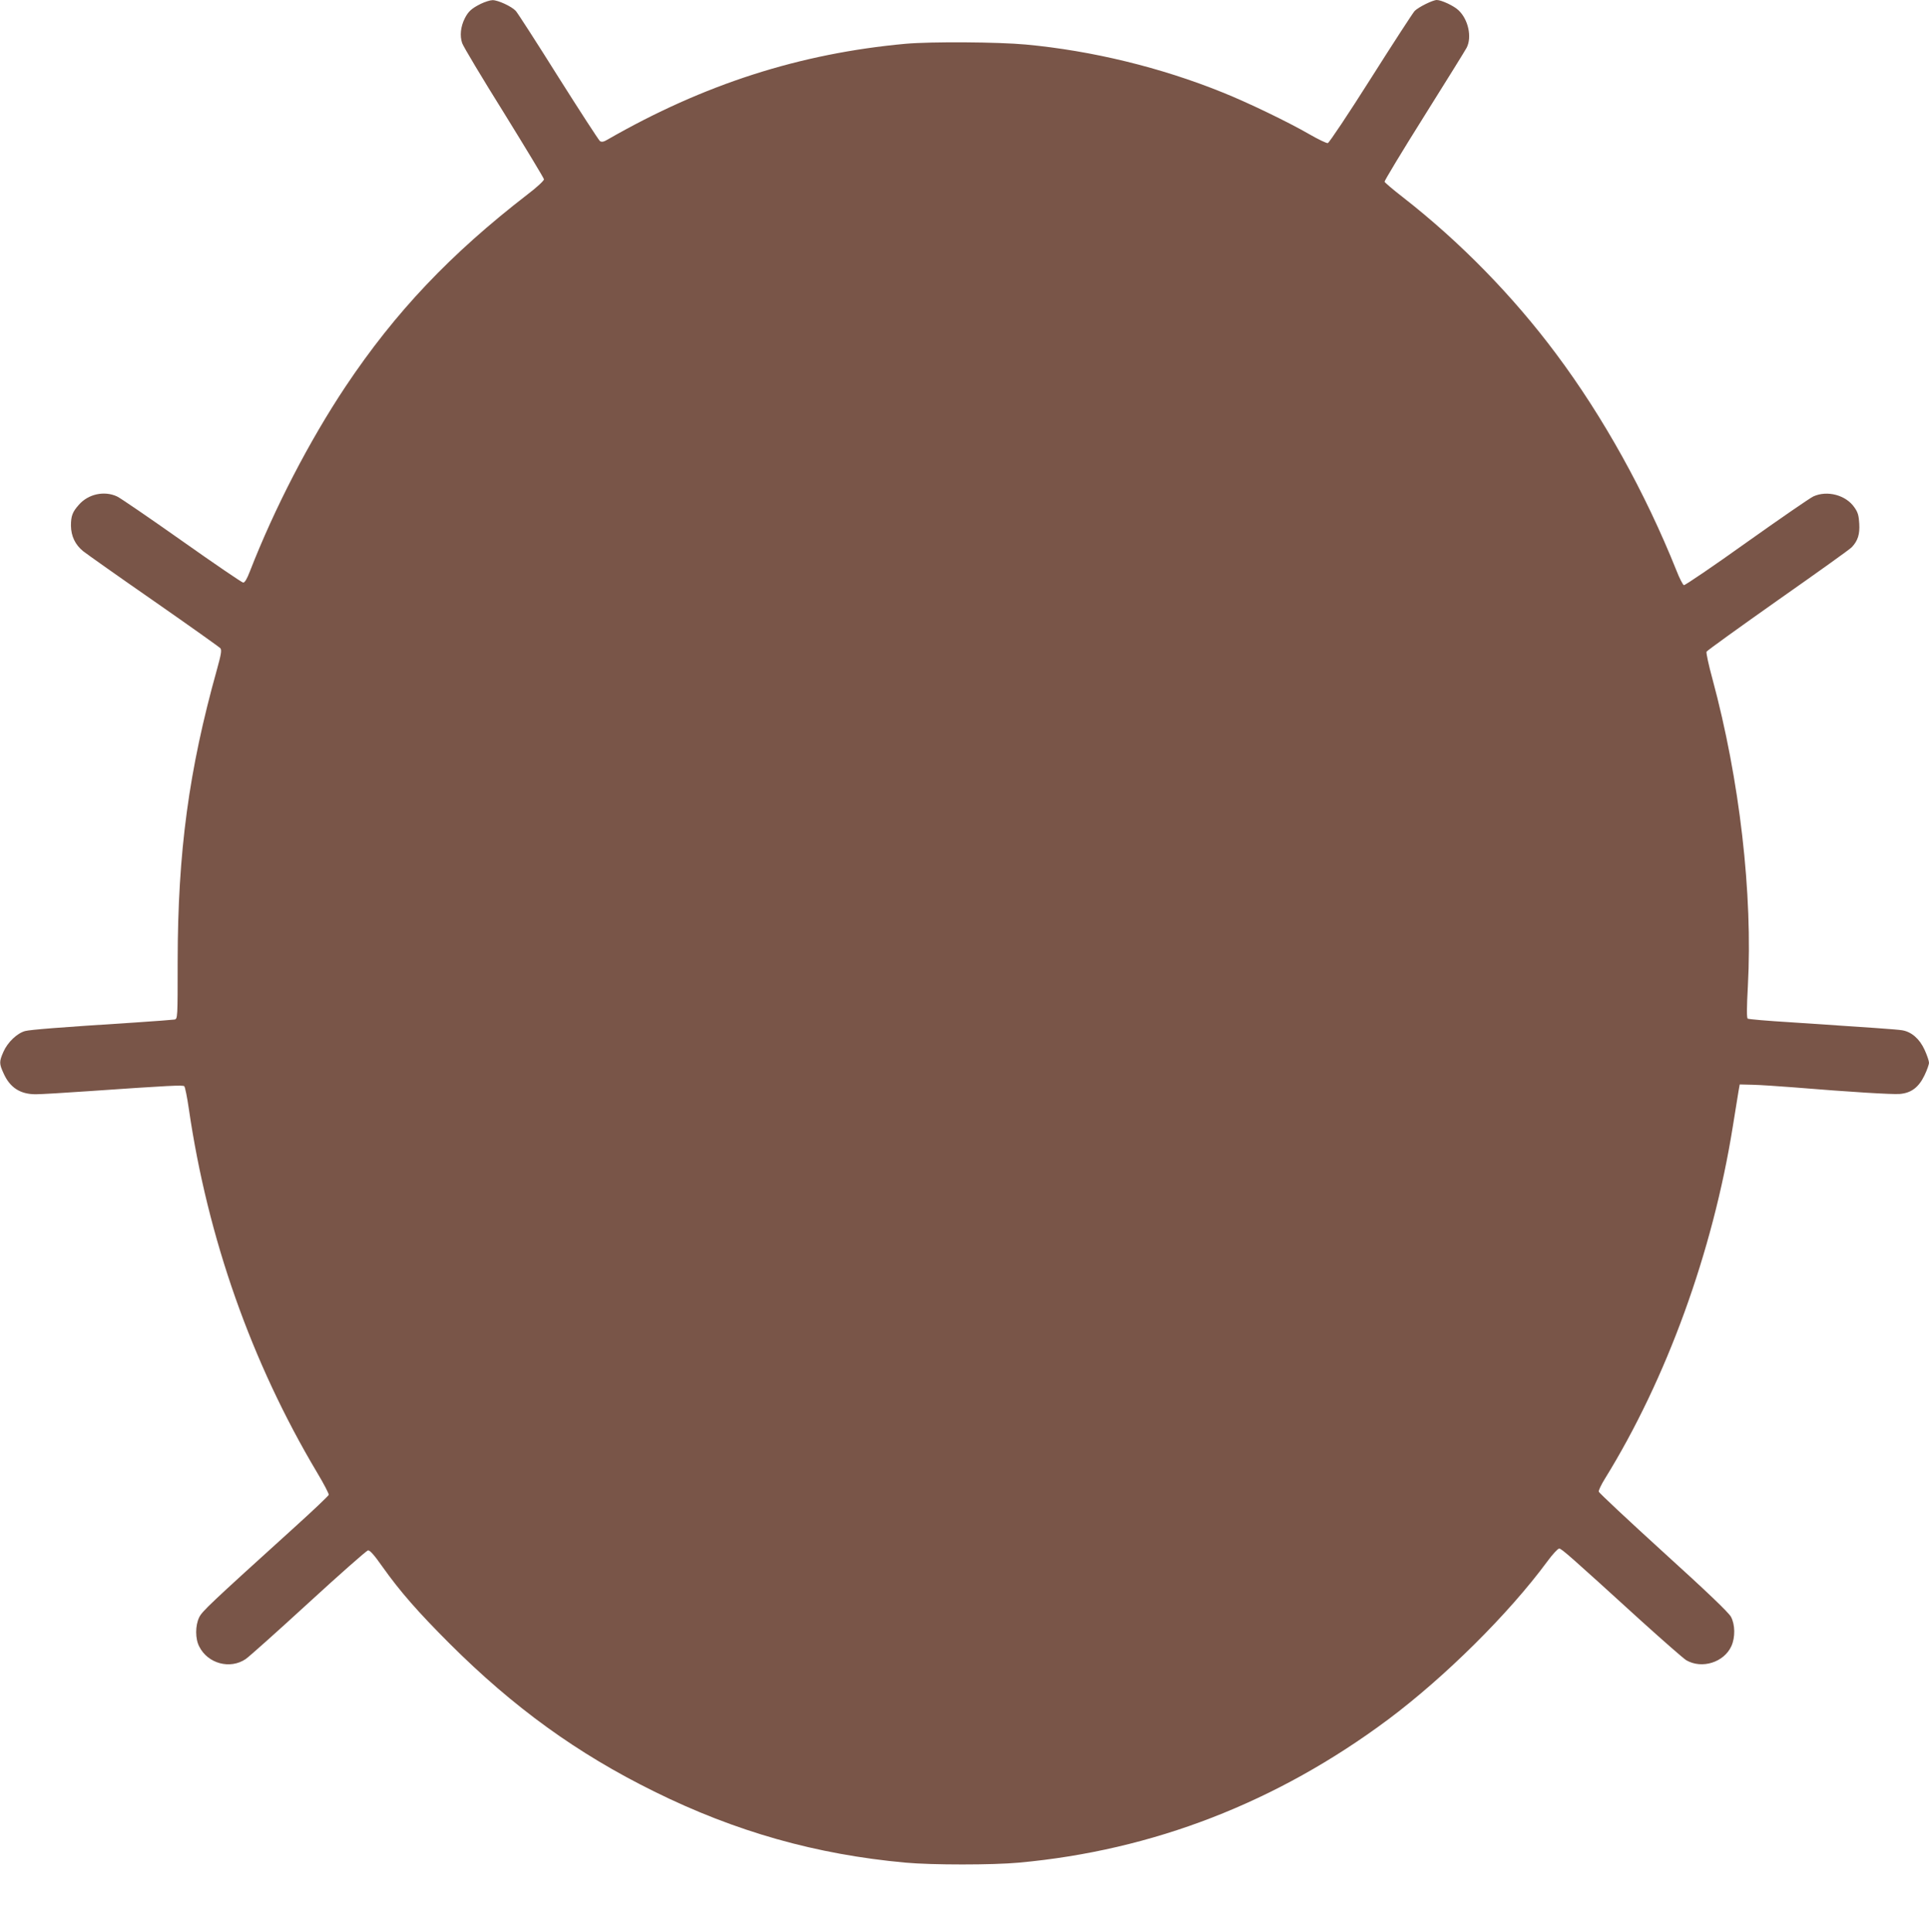 <?xml version="1.0" standalone="no"?>
<!DOCTYPE svg PUBLIC "-//W3C//DTD SVG 20010904//EN"
 "http://www.w3.org/TR/2001/REC-SVG-20010904/DTD/svg10.dtd">
<svg version="1.0" xmlns="http://www.w3.org/2000/svg"
 width="1278pt" height="1280pt" viewBox="0 0 1278 1280"
 preserveAspectRatio="xMidYMid meet">
<g transform="translate(0,1280) scale(0.1,-0.1)"
fill="#795548" stroke="none">
<path d="M3186 12775 c-62 -31 -83 -50 -107 -97 -27 -54 -34 -115 -17 -164 8
-23 133 -232 278 -464 144 -233 263 -430 264 -438 0 -9 -48 -54 -109 -100
-510 -394 -875 -778 -1205 -1272 -240 -360 -472 -808 -635 -1227 -19 -49 -33
-73 -44 -73 -9 1 -191 125 -406 277 -214 151 -408 284 -430 294 -84 39 -191
16 -253 -56 -42 -47 -52 -74 -52 -138 1 -69 28 -126 81 -169 24 -19 236 -169
471 -332 234 -163 431 -303 438 -311 10 -12 5 -41 -23 -142 -186 -666 -259
-1206 -260 -1931 0 -380 0 -382 -21 -387 -12 -2 -131 -11 -266 -20 -503 -32
-686 -47 -723 -56 -53 -14 -116 -74 -144 -137 -29 -66 -29 -79 1 -144 42 -94
110 -138 213 -138 32 0 186 9 343 20 549 38 632 42 641 33 5 -5 19 -72 30
-149 125 -858 415 -1680 849 -2409 45 -75 80 -142 78 -149 -2 -7 -105 -105
-229 -217 -561 -508 -609 -554 -629 -594 -27 -55 -27 -143 0 -194 57 -114 205
-153 308 -83 22 15 209 182 416 372 207 190 384 346 394 348 12 2 41 -30 97
-110 115 -162 233 -297 444 -508 424 -423 845 -728 1356 -980 538 -266 1072
-417 1665 -471 174 -16 577 -16 750 0 889 81 1709 399 2446 948 377 282 798
699 1054 1046 35 48 71 87 80 87 15 0 69 -47 542 -478 147 -133 282 -251 300
-262 104 -60 250 -14 299 94 26 58 25 142 -3 194 -16 29 -158 165 -448 428
-234 213 -426 393 -428 401 -2 7 16 46 41 86 408 660 714 1501 847 2332 17
105 34 210 38 235 l8 45 84 -2 c47 -1 168 -9 270 -17 378 -31 655 -48 706 -44
76 6 126 44 164 123 17 35 30 72 30 84 0 12 -13 50 -29 85 -33 73 -87 120
-149 130 -36 6 -197 17 -740 53 -150 9 -277 20 -283 24 -7 4 -7 72 1 215 33
610 -54 1367 -235 2037 -25 91 -42 171 -39 179 3 7 217 161 475 343 258 181
478 338 488 350 40 43 53 85 49 155 -3 54 -9 76 -32 108 -56 82 -180 115 -272
73 -22 -10 -222 -148 -443 -305 -221 -158 -408 -285 -415 -283 -7 3 -30 47
-50 99 -206 514 -483 1014 -796 1433 -287 385 -635 741 -1014 1037 -66 51
-121 98 -123 104 -2 5 116 201 263 435 146 233 273 437 281 453 36 70 11 187
-54 248 -30 29 -113 68 -144 68 -27 0 -123 -48 -147 -73 -11 -12 -142 -213
-290 -447 -148 -234 -276 -426 -285 -428 -8 -2 -64 25 -123 59 -138 80 -412
212 -575 277 -408 165 -863 276 -1303 317 -185 17 -625 20 -796 5 -701 -64
-1337 -268 -1977 -636 -23 -14 -37 -16 -48 -9 -8 6 -132 197 -276 425 -143
228 -270 425 -282 438 -28 30 -119 72 -154 71 -15 0 -50 -11 -77 -24z"/>
</g>
</svg>
